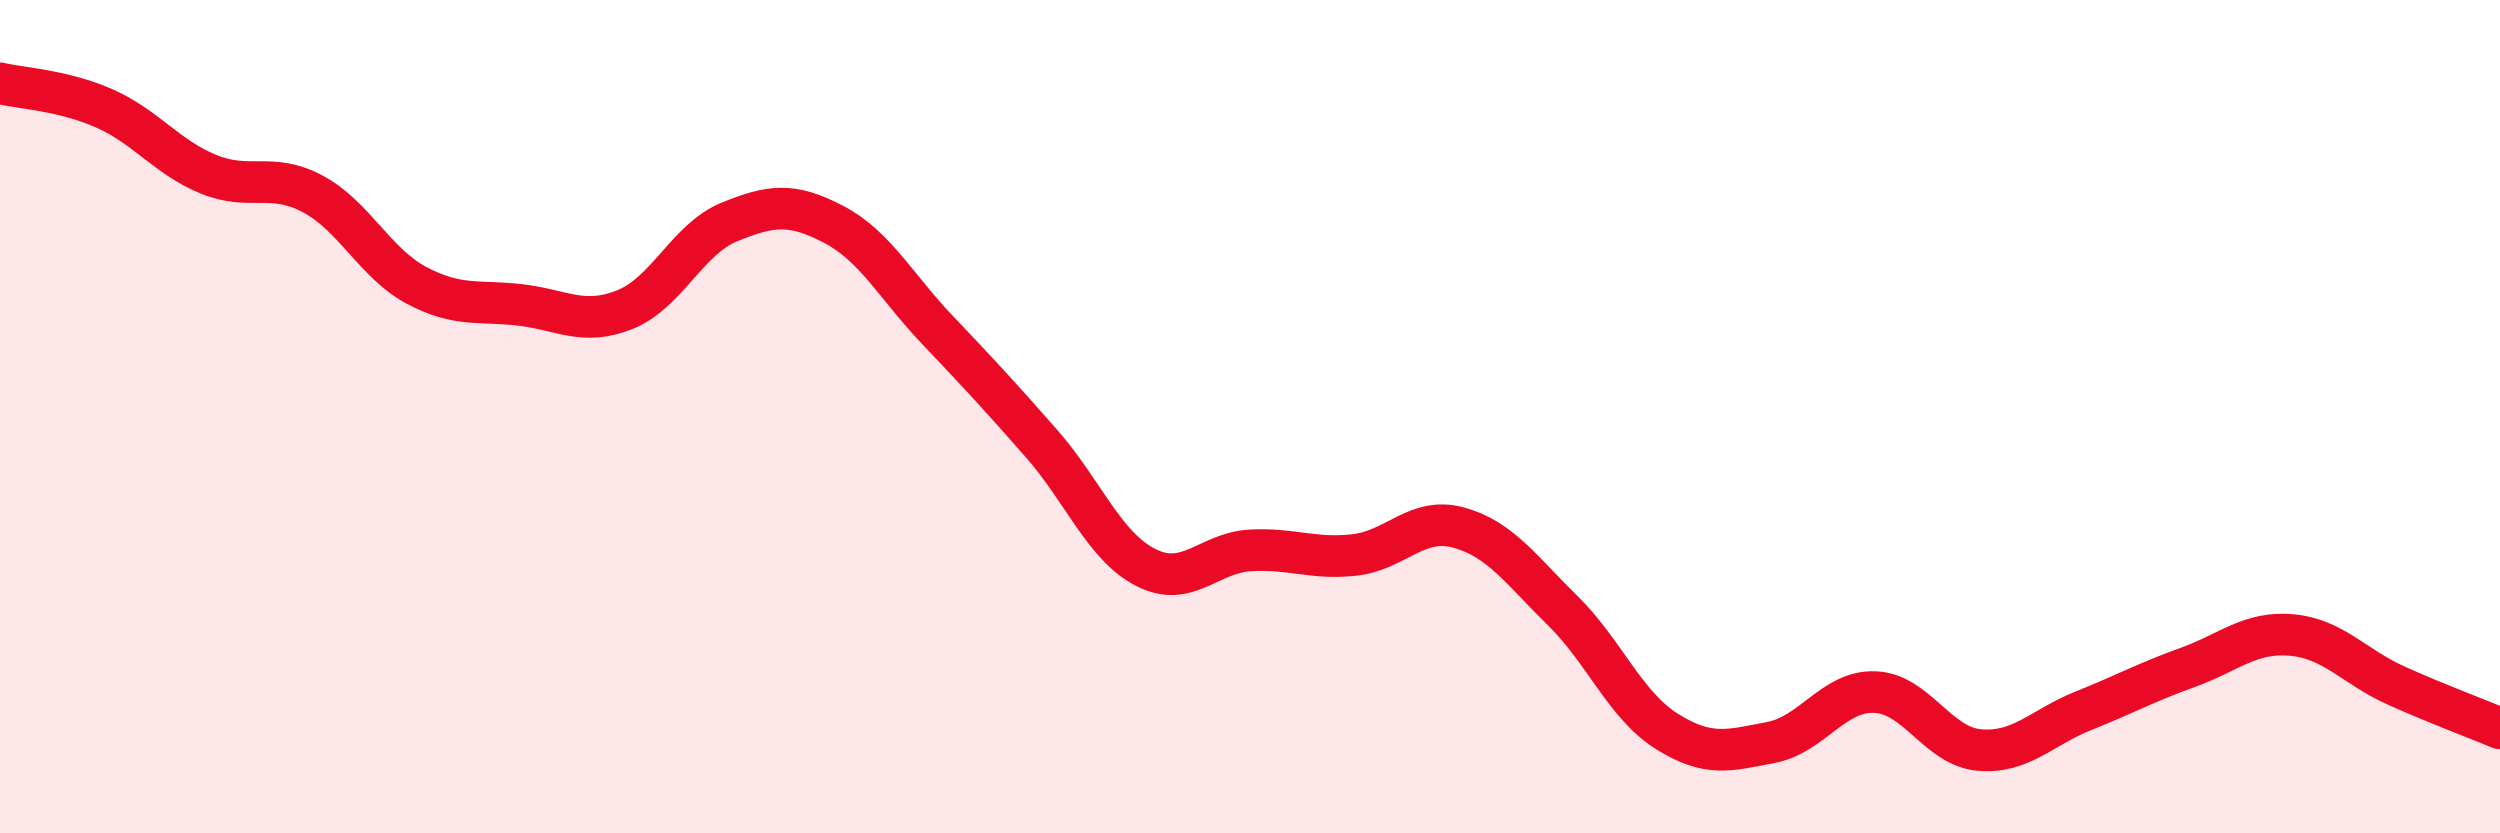 
    <svg width="60" height="20" viewBox="0 0 60 20" xmlns="http://www.w3.org/2000/svg">
      <path
        d="M 0,2 C 0.5,2.12 1.5,2.16 2.5,2.6 C 3.5,3.04 4,3.77 5,4.18 C 6,4.59 6.5,4.12 7.5,4.65 C 8.5,5.18 9,6.32 10,6.85 C 11,7.38 11.5,7.2 12.5,7.32 C 13.5,7.44 14,7.83 15,7.43 C 16,7.03 16.5,5.74 17.5,5.33 C 18.5,4.92 19,4.86 20,5.38 C 21,5.9 21.5,6.87 22.5,7.92 C 23.5,8.97 24,9.51 25,10.65 C 26,11.79 26.5,13.11 27.5,13.62 C 28.5,14.13 29,13.27 30,13.21 C 31,13.15 31.5,13.43 32.5,13.32 C 33.5,13.21 34,12.39 35,12.66 C 36,12.93 36.5,13.67 37.5,14.65 C 38.5,15.63 39,16.92 40,17.55 C 41,18.18 41.5,18.01 42.5,17.82 C 43.5,17.63 44,16.57 45,16.61 C 46,16.65 46.5,17.91 47.5,18 C 48.5,18.09 49,17.46 50,17.06 C 51,16.66 51.5,16.38 52.5,16.02 C 53.5,15.66 54,15.15 55,15.24 C 56,15.33 56.5,16 57.5,16.45 C 58.5,16.9 59.5,17.27 60,17.48L60 20L0 20Z"
        fill="#EB0A25"
        opacity="0.1"
        stroke-linecap="round"
        stroke-linejoin="round"
      />
      <path
        d="M 0,2 C 0.5,2.12 1.5,2.16 2.5,2.6 C 3.5,3.04 4,3.77 5,4.18 C 6,4.59 6.5,4.12 7.5,4.65 C 8.5,5.18 9,6.32 10,6.85 C 11,7.38 11.5,7.2 12.5,7.32 C 13.5,7.44 14,7.83 15,7.43 C 16,7.03 16.5,5.74 17.5,5.33 C 18.5,4.92 19,4.86 20,5.38 C 21,5.9 21.5,6.87 22.5,7.92 C 23.5,8.97 24,9.51 25,10.65 C 26,11.79 26.5,13.11 27.5,13.62 C 28.5,14.13 29,13.27 30,13.21 C 31,13.15 31.5,13.43 32.5,13.32 C 33.5,13.21 34,12.39 35,12.66 C 36,12.93 36.5,13.67 37.5,14.65 C 38.5,15.63 39,16.92 40,17.55 C 41,18.18 41.5,18.01 42.5,17.82 C 43.5,17.63 44,16.57 45,16.61 C 46,16.65 46.5,17.91 47.5,18 C 48.5,18.09 49,17.46 50,17.06 C 51,16.66 51.5,16.38 52.5,16.02 C 53.5,15.66 54,15.15 55,15.24 C 56,15.33 56.5,16 57.5,16.45 C 58.5,16.9 59.5,17.27 60,17.48"
        stroke="#EB0A25"
        stroke-width="1"
        fill="none"
        stroke-linecap="round"
        stroke-linejoin="round"
      />
    </svg>
  
